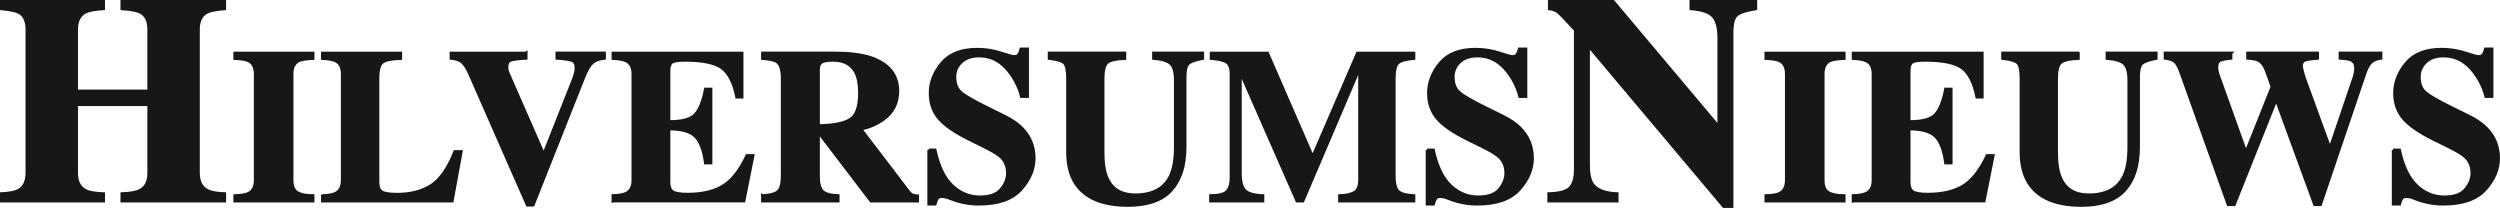 <svg xmlns:xlink="http://www.w3.org/1999/xlink" class="w-full max-h-full md:h-10" id="Laag_1" data-name="Laag 1" xmlns="http://www.w3.org/2000/svg" viewBox="0 0 932.94 77.6" width="932.94"  height="77.6" >
  <defs>
    <style>
      .cls-1 {
        fill: #181716;
        stroke: #181716;
        stroke-miterlimit: 10;
      }
    </style>
  </defs>
  <path class="cls-1" d="M.5,72.25c3.01-.14,5.14-.56,6.39-1.24,2.09-1.15,3.14-3.32,3.14-6.52V11.06c0-3.1-.94-5.21-2.81-6.31-1.14-.64-3.38-1.12-6.72-1.44V.5h38.19v2.8c-3.31.18-5.6.61-6.89,1.28-2.13,1.14-3.2,3.3-3.2,6.47v22.89h26.89V11.06c0-3.17-1.01-5.31-3.03-6.42-1.25-.68-3.58-1.12-7-1.34V.5h38.41v2.8c-3.31.25-5.57.71-6.78,1.39-2.02,1.11-3.03,3.23-3.03,6.37v53.44c0,3.23,1.12,5.42,3.36,6.57,1.29.68,3.43,1.08,6.45,1.18v2.8h-38.41v-2.8c3.23-.11,5.53-.54,6.89-1.29,2.09-1.15,3.14-3.3,3.14-6.46v-25.43h-26.89v25.43c0,3.27,1.14,5.48,3.42,6.63,1.32.65,3.54,1.02,6.67,1.13v2.8H.5v-2.8Z" stroke="#181716" fill="#181716"></path>
  <path class="cls-1" d="M87.59,72.98c2.37-.05,4.07-.33,5.11-.84,1.69-.85,2.53-2.49,2.53-4.91V27.6c0-2.41-.8-4.02-2.41-4.84-.98-.5-2.72-.81-5.23-.91v-2.08h29.26v2.08c-2.61.11-4.41.4-5.39.87-1.63.82-2.45,2.45-2.45,4.88v39.63c0,2.29.65,3.82,1.96,4.59,1.31.77,3.27,1.16,5.88,1.16v2.08h-29.26v-2.08Z" stroke="#181716" fill="#181716"></path>
  <path class="cls-1" d="M120.31,72.98c2.29-.08,3.92-.37,4.9-.88,1.66-.85,2.49-2.48,2.49-4.88V27.6c0-2.38-.79-3.98-2.37-4.8-.93-.5-2.6-.82-5.03-.95v-2.08h29.26v2.08c-3.41.11-5.67.57-6.8,1.39-1.13.82-1.7,2.85-1.7,6.08v38.66c0,1.81.48,3.01,1.45,3.6.97.59,2.85.88,5.66.88,5.04,0,9.27-1.08,12.69-3.26,3.42-2.17,6.37-6.4,8.85-12.68h2.45l-3.39,18.54h-48.46v-2.08Z" stroke="#181716" fill="#181716"></path>
  <path class="cls-1" d="M196.36,19.77v2c-3,.16-4.94.41-5.82.74-.89.33-1.33,1.17-1.33,2.5,0,.43.03.82.1,1.18.07.36.2.75.39,1.18l13.27,30.27h-.13l10.97-27.71c.25-.61.46-1.24.65-1.88.33-1.04.49-1.88.49-2.52,0-1.55-.47-2.51-1.41-2.9-.94-.39-2.85-.67-5.74-.86v-2h17.81v2c-2.04.21-3.58.79-4.6,1.74-1.02.95-2.01,2.6-2.96,4.97l-19.08,48.1h-2.21l-21.53-49.01c-.87-1.97-1.76-3.39-2.68-4.25s-2.34-1.38-4.27-1.54v-2h28.07Z" stroke="#181716" fill="#181716"></path>
  <path class="cls-1" d="M228.72,75.05v-2.08c2.4-.08,4.1-.4,5.11-.96,1.55-.85,2.33-2.45,2.33-4.79V27.6c0-2.38-.8-3.98-2.41-4.8-.93-.5-2.6-.82-5.03-.95v-2.08h48.22v16.5h-2.04c-1.06-5.27-2.87-8.88-5.41-10.83-2.55-1.94-7.19-2.92-13.91-2.92-2.56,0-4.19.26-4.88.78s-1.04,1.55-1.04,3.1v18.93c4.77.05,7.99-.79,9.68-2.54,1.69-1.74,2.98-4.93,3.88-9.57h2.12v27.64h-2.12c-.6-4.66-1.82-7.94-3.66-9.85-1.84-1.9-5.14-2.86-9.91-2.86v19.81c0,1.73.46,2.91,1.37,3.54s2.79.94,5.62.94c5.34,0,9.7-1.01,13.08-3.04,3.38-2.02,6.37-5.82,8.99-11.38h2.33l-3.39,17.02h-48.91Z" stroke="#181716" fill="#181716"></path>
  <path class="cls-1" d="M284.53,72.98c2.83-.13,4.77-.65,5.8-1.56,1.04-.9,1.55-2.88,1.55-5.91V29.31c0-3.15-.61-5.21-1.84-6.16-.82-.64-2.66-1.07-5.52-1.31v-2.08h26.93c5.58,0,10.11.57,13.57,1.72,6.7,2.32,10.05,6.48,10.05,12.5,0,4.45-1.76,7.95-5.26,10.51-2.68,1.92-5.52,3.14-8.52,3.67l17.78,23.29c.46.64.95,1.06,1.47,1.26.52.2,1.16.33,1.92.38v1.96h-17.46l-19.52-25.57h-.03v16.02c0,2.88.49,4.81,1.47,5.81.98,1,2.94,1.55,5.88,1.66v2.08h-28.28v-2.08ZM317.2,44.59c2.36-1.42,3.53-4.72,3.53-9.89,0-3.17-.45-5.67-1.35-7.51-1.55-3.12-4.39-4.67-8.5-4.67-2.23,0-3.7.27-4.39.82s-1.04,1.44-1.04,2.7v20.81c5.48-.08,9.39-.83,11.75-2.26Z" stroke="#181716" fill="#181716"></path>
  <path class="cls-1" d="M346.56,55.96h2.41c1.33,6.11,3.48,10.56,6.45,13.33,2.97,2.78,6.37,4.16,10.21,4.16s6.38-.95,7.95-2.86c1.57-1.91,2.36-3.91,2.36-6.02,0-2.45-.82-4.45-2.46-6-1.08-1.01-3.28-2.33-6.6-3.96l-5.33-2.64c-5.29-2.61-9.02-5.2-11.2-7.76-2.17-2.56-3.26-5.72-3.26-9.47,0-4,1.44-7.73,4.32-11.19,2.88-3.46,7.29-5.2,13.24-5.2,3.03,0,5.95.45,8.78,1.36,2.83.91,4.44,1.36,4.84,1.36.91,0,1.54-.26,1.89-.78.35-.52.63-1.21.84-2.06h2.49v17.82h-2.33c-1.09-4.13-3.02-7.68-5.77-10.67-2.76-2.98-6.1-4.47-10.04-4.47-2.77,0-4.96.75-6.57,2.26s-2.42,3.34-2.42,5.5c0,2.59.75,4.52,2.26,5.8,1.48,1.31,4.8,3.22,9.96,5.76l6.18,3.04c2.75,1.36,4.95,2.86,6.59,4.51,3.06,3.09,4.59,6.84,4.59,11.26,0,4.12-1.64,8.02-4.92,11.68-3.28,3.66-8.54,5.49-15.78,5.49-1.66,0-3.34-.15-5.04-.46-1.7-.31-3.38-.78-5.04-1.42l-1.61-.6c-.38-.11-.74-.19-1.09-.26s-.64-.1-.88-.1c-.86,0-1.45.25-1.77.74-.32.49-.6,1.19-.84,2.1h-2.41v-20.25Z" stroke="#181716" fill="#181716"></path>
  <path class="cls-1" d="M419.78,19.77v2.08c-3.24.11-5.41.6-6.5,1.47-1.09.87-1.63,2.87-1.63,6v27.41c0,4.16.5,7.38,1.51,9.64,1.82,4.22,5.32,6.32,10.5,6.32,6.43,0,10.77-2.33,13.04-7,1.25-2.56,1.88-6.14,1.88-10.76v-25.03c0-2.93-.55-4.95-1.65-6.05-1.1-1.1-3.26-1.78-6.48-2.02v-2.08h18.39v2.08c-2.67.51-4.43,1.12-5.29,1.86s-1.29,2.42-1.29,5.05v26.17c0,6.95-1.72,12.32-5.15,16.1-3.43,3.78-8.83,5.67-16.18,5.67-9.62,0-16.2-2.81-19.74-8.44-1.88-2.99-2.82-6.84-2.82-11.55v-27.39c0-3.07-.42-5.01-1.25-5.8-.83-.79-2.7-1.35-5.62-1.67v-2.08h28.28Z" stroke="#181716" fill="#181716"></path>
  <path class="cls-1" d="M451.74,72.98c3.19-.03,5.26-.58,6.21-1.66.95-1.08,1.43-2.7,1.43-4.85V27.6c0-2.22-.54-3.68-1.63-4.38-1.09-.7-3.02-1.16-5.8-1.37v-2.08h21.08l16.47,37.87h.69l16.37-37.87h21.1v2.08c-2.83.21-4.77.72-5.8,1.53-1.04.81-1.55,2.79-1.55,5.94v36.19c0,3.01.52,4.98,1.55,5.91,1.04.93,2.97,1.45,5.8,1.56v2.08h-27.79v-2.08c2.48-.08,4.34-.49,5.6-1.22s1.88-2.34,1.88-4.81V26.96h-.61l-20.51,48.1h-2.25l-20.72-47.14h-.37v36.99c0,2.73.52,4.72,1.55,5.98s3.32,1.95,6.87,2.09v2.08h-19.57v-2.08Z" stroke="#181716" fill="#181716"></path>
  <path class="cls-1" d="M532.52,55.96h2.41c1.33,6.11,3.48,10.56,6.45,13.33,2.97,2.78,6.37,4.16,10.21,4.16s6.38-.95,7.95-2.86c1.57-1.91,2.36-3.91,2.36-6.02,0-2.45-.82-4.45-2.46-6-1.08-1.01-3.28-2.33-6.6-3.96l-5.33-2.64c-5.29-2.61-9.02-5.2-11.2-7.76-2.17-2.56-3.26-5.72-3.26-9.47,0-4,1.44-7.73,4.32-11.19,2.88-3.46,7.29-5.2,13.24-5.2,3.03,0,5.95.45,8.78,1.36s4.44,1.36,4.84,1.36c.91,0,1.54-.26,1.89-.78.35-.52.63-1.21.84-2.06h2.49v17.82h-2.33c-1.09-4.13-3.02-7.68-5.77-10.67-2.76-2.98-6.1-4.47-10.04-4.47-2.77,0-4.96.75-6.57,2.26-1.61,1.51-2.42,3.34-2.42,5.5,0,2.59.75,4.52,2.26,5.8,1.48,1.31,4.8,3.22,9.96,5.76l6.18,3.04c2.75,1.36,4.95,2.86,6.59,4.51,3.06,3.09,4.59,6.84,4.59,11.26,0,4.12-1.64,8.02-4.92,11.68-3.28,3.66-8.54,5.49-15.78,5.49-1.66,0-3.34-.15-5.04-.46-1.7-.31-3.38-.78-5.04-1.42l-1.61-.6c-.38-.11-.74-.19-1.08-.26s-.64-.1-.88-.1c-.86,0-1.45.25-1.77.74-.32.49-.6,1.19-.84,2.1h-2.41v-20.25Z" stroke="#181716" fill="#181716"></path>
  <path class="cls-1" d="M577.93,72.25c4.19-.11,6.89-.89,8.1-2.34s1.82-3.6,1.82-6.44V11.22c-3.45-3.77-5.58-5.99-6.39-6.65-.81-.67-1.91-1.09-3.31-1.27V.5h23.91l38.79,46.09h.55V14.18c0-3.73-.69-6.4-2.08-8-1.39-1.6-4.17-2.56-8.33-2.88V.5h24.25v2.8c-3.53.57-5.89,1.34-7.08,2.3-1.19.96-1.79,3.12-1.79,6.48v65.02h-3.14l-49.65-58.99h-.77v43.26c0,3.39.48,5.79,1.43,7.2,1.51,2.27,4.59,3.5,9.26,3.68v2.8h-25.57v-2.8Z" stroke="#181716" fill="#181716"></path>
  <path class="cls-1" d="M658.96,72.98c2.37-.05,4.07-.33,5.11-.84,1.69-.85,2.53-2.49,2.53-4.91V27.6c0-2.41-.8-4.02-2.41-4.84-.98-.5-2.72-.81-5.23-.91v-2.08h29.26v2.08c-2.62.11-4.41.4-5.39.87-1.63.82-2.45,2.45-2.45,4.88v39.63c0,2.29.65,3.82,1.96,4.59,1.31.77,3.27,1.16,5.88,1.16v2.08h-29.26v-2.08Z" stroke="#181716" fill="#181716"></path>
  <path class="cls-1" d="M691.52,75.05v-2.08c2.4-.08,4.1-.4,5.11-.96,1.55-.85,2.33-2.45,2.33-4.79V27.6c0-2.38-.8-3.98-2.41-4.8-.93-.5-2.6-.82-5.03-.95v-2.08h48.22v16.5h-2.04c-1.06-5.27-2.87-8.88-5.41-10.83-2.55-1.94-7.18-2.92-13.91-2.92-2.56,0-4.19.26-4.88.78-.69.52-1.04,1.55-1.04,3.1v18.93c4.77.05,7.99-.79,9.68-2.54,1.69-1.74,2.98-4.93,3.88-9.57h2.12v27.64h-2.12c-.6-4.66-1.82-7.94-3.66-9.85-1.84-1.9-5.14-2.86-9.91-2.86v19.81c0,1.73.46,2.91,1.37,3.54.91.63,2.79.94,5.62.94,5.34,0,9.7-1.01,13.08-3.04,3.38-2.02,6.37-5.82,8.99-11.38h2.33l-3.39,17.02h-48.91Z" stroke="#181716" fill="#181716"></path>
  <path class="cls-1" d="M775.61,19.77v2.08c-3.24.11-5.41.6-6.5,1.47-1.09.87-1.63,2.87-1.63,6v27.41c0,4.16.5,7.38,1.51,9.64,1.82,4.22,5.33,6.32,10.5,6.32,6.43,0,10.77-2.33,13.03-7,1.25-2.56,1.88-6.14,1.88-10.76v-25.03c0-2.93-.55-4.95-1.66-6.05-1.1-1.1-3.26-1.78-6.48-2.02v-2.08h18.39v2.08c-2.67.51-4.43,1.12-5.29,1.86-.86.73-1.29,2.42-1.29,5.05v26.17c0,6.95-1.72,12.32-5.15,16.1-3.43,3.78-8.83,5.67-16.18,5.67-9.62,0-16.2-2.81-19.74-8.44-1.88-2.99-2.82-6.84-2.82-11.55v-27.39c0-3.07-.42-5.01-1.25-5.8-.83-.79-2.7-1.35-5.62-1.67v-2.08h28.28Z" stroke="#181716" fill="#181716"></path>
  <path class="cls-1" d="M832.57,19.77v2c-2.02.19-3.4.47-4.15.84s-1.12,1.23-1.12,2.56c0,.35.04.75.12,1.22.08.47.2.95.37,1.46l10.26,28.64h.17l9.56-23.97c.05-.13-.34-1.35-1.17-3.66s-1.42-3.72-1.74-4.26c-.63-.96-1.31-1.64-2.06-2.04-.75-.4-2.1-.67-4.07-.8v-2h26.15v2c-2.4.19-4,.44-4.8.76-.8.32-1.21,1.04-1.21,2.16,0,.27.09.78.27,1.54.18.76.48,1.81.92,3.14l9.61,26.36h-.35l9.13-26.92c.16-.48.3-.99.41-1.54.11-.55.16-1.15.16-1.82,0-1.52-.59-2.53-1.76-3.04-.71-.32-2.06-.53-4.04-.64v-2h15.32v2c-1.28.19-2.27.51-2.98.96-1.23.83-2.18,2.25-2.86,4.28l-16.75,49.41h-2.21l-14.06-38.41h-.57l-15.32,38.41h-2.33l-17.69-49.41c-.76-2.13-1.53-3.48-2.29-4.06-.76-.58-1.95-.97-3.55-1.18v-2h24.64Z" stroke="#181716" fill="#181716"></path>
  <path class="cls-1" d="M893.05,55.96h2.41c1.33,6.11,3.48,10.56,6.45,13.33,2.97,2.78,6.37,4.16,10.21,4.16s6.38-.95,7.95-2.86c1.57-1.91,2.36-3.91,2.36-6.02,0-2.45-.82-4.45-2.46-6-1.08-1.01-3.28-2.33-6.6-3.96l-5.33-2.64c-5.29-2.61-9.02-5.2-11.2-7.76-2.17-2.56-3.26-5.72-3.26-9.47,0-4,1.44-7.73,4.32-11.19,2.88-3.46,7.29-5.2,13.24-5.2,3.03,0,5.95.45,8.78,1.36s4.44,1.36,4.84,1.36c.91,0,1.54-.26,1.89-.78.35-.52.63-1.21.84-2.06h2.49v17.82h-2.33c-1.09-4.13-3.02-7.68-5.77-10.67-2.76-2.98-6.1-4.47-10.04-4.47-2.77,0-4.96.75-6.57,2.26-1.61,1.51-2.42,3.34-2.42,5.5,0,2.59.75,4.52,2.26,5.8,1.48,1.31,4.8,3.22,9.96,5.76l6.18,3.04c2.75,1.36,4.95,2.86,6.59,4.51,3.06,3.09,4.59,6.84,4.59,11.26,0,4.12-1.64,8.02-4.92,11.68-3.28,3.66-8.54,5.49-15.78,5.49-1.66,0-3.34-.15-5.04-.46-1.7-.31-3.38-.78-5.04-1.42l-1.61-.6c-.38-.11-.74-.19-1.08-.26s-.64-.1-.88-.1c-.86,0-1.45.25-1.77.74-.32.49-.6,1.19-.84,2.1h-2.41v-20.25Z" stroke="#181716" fill="#181716"></path>
</svg>